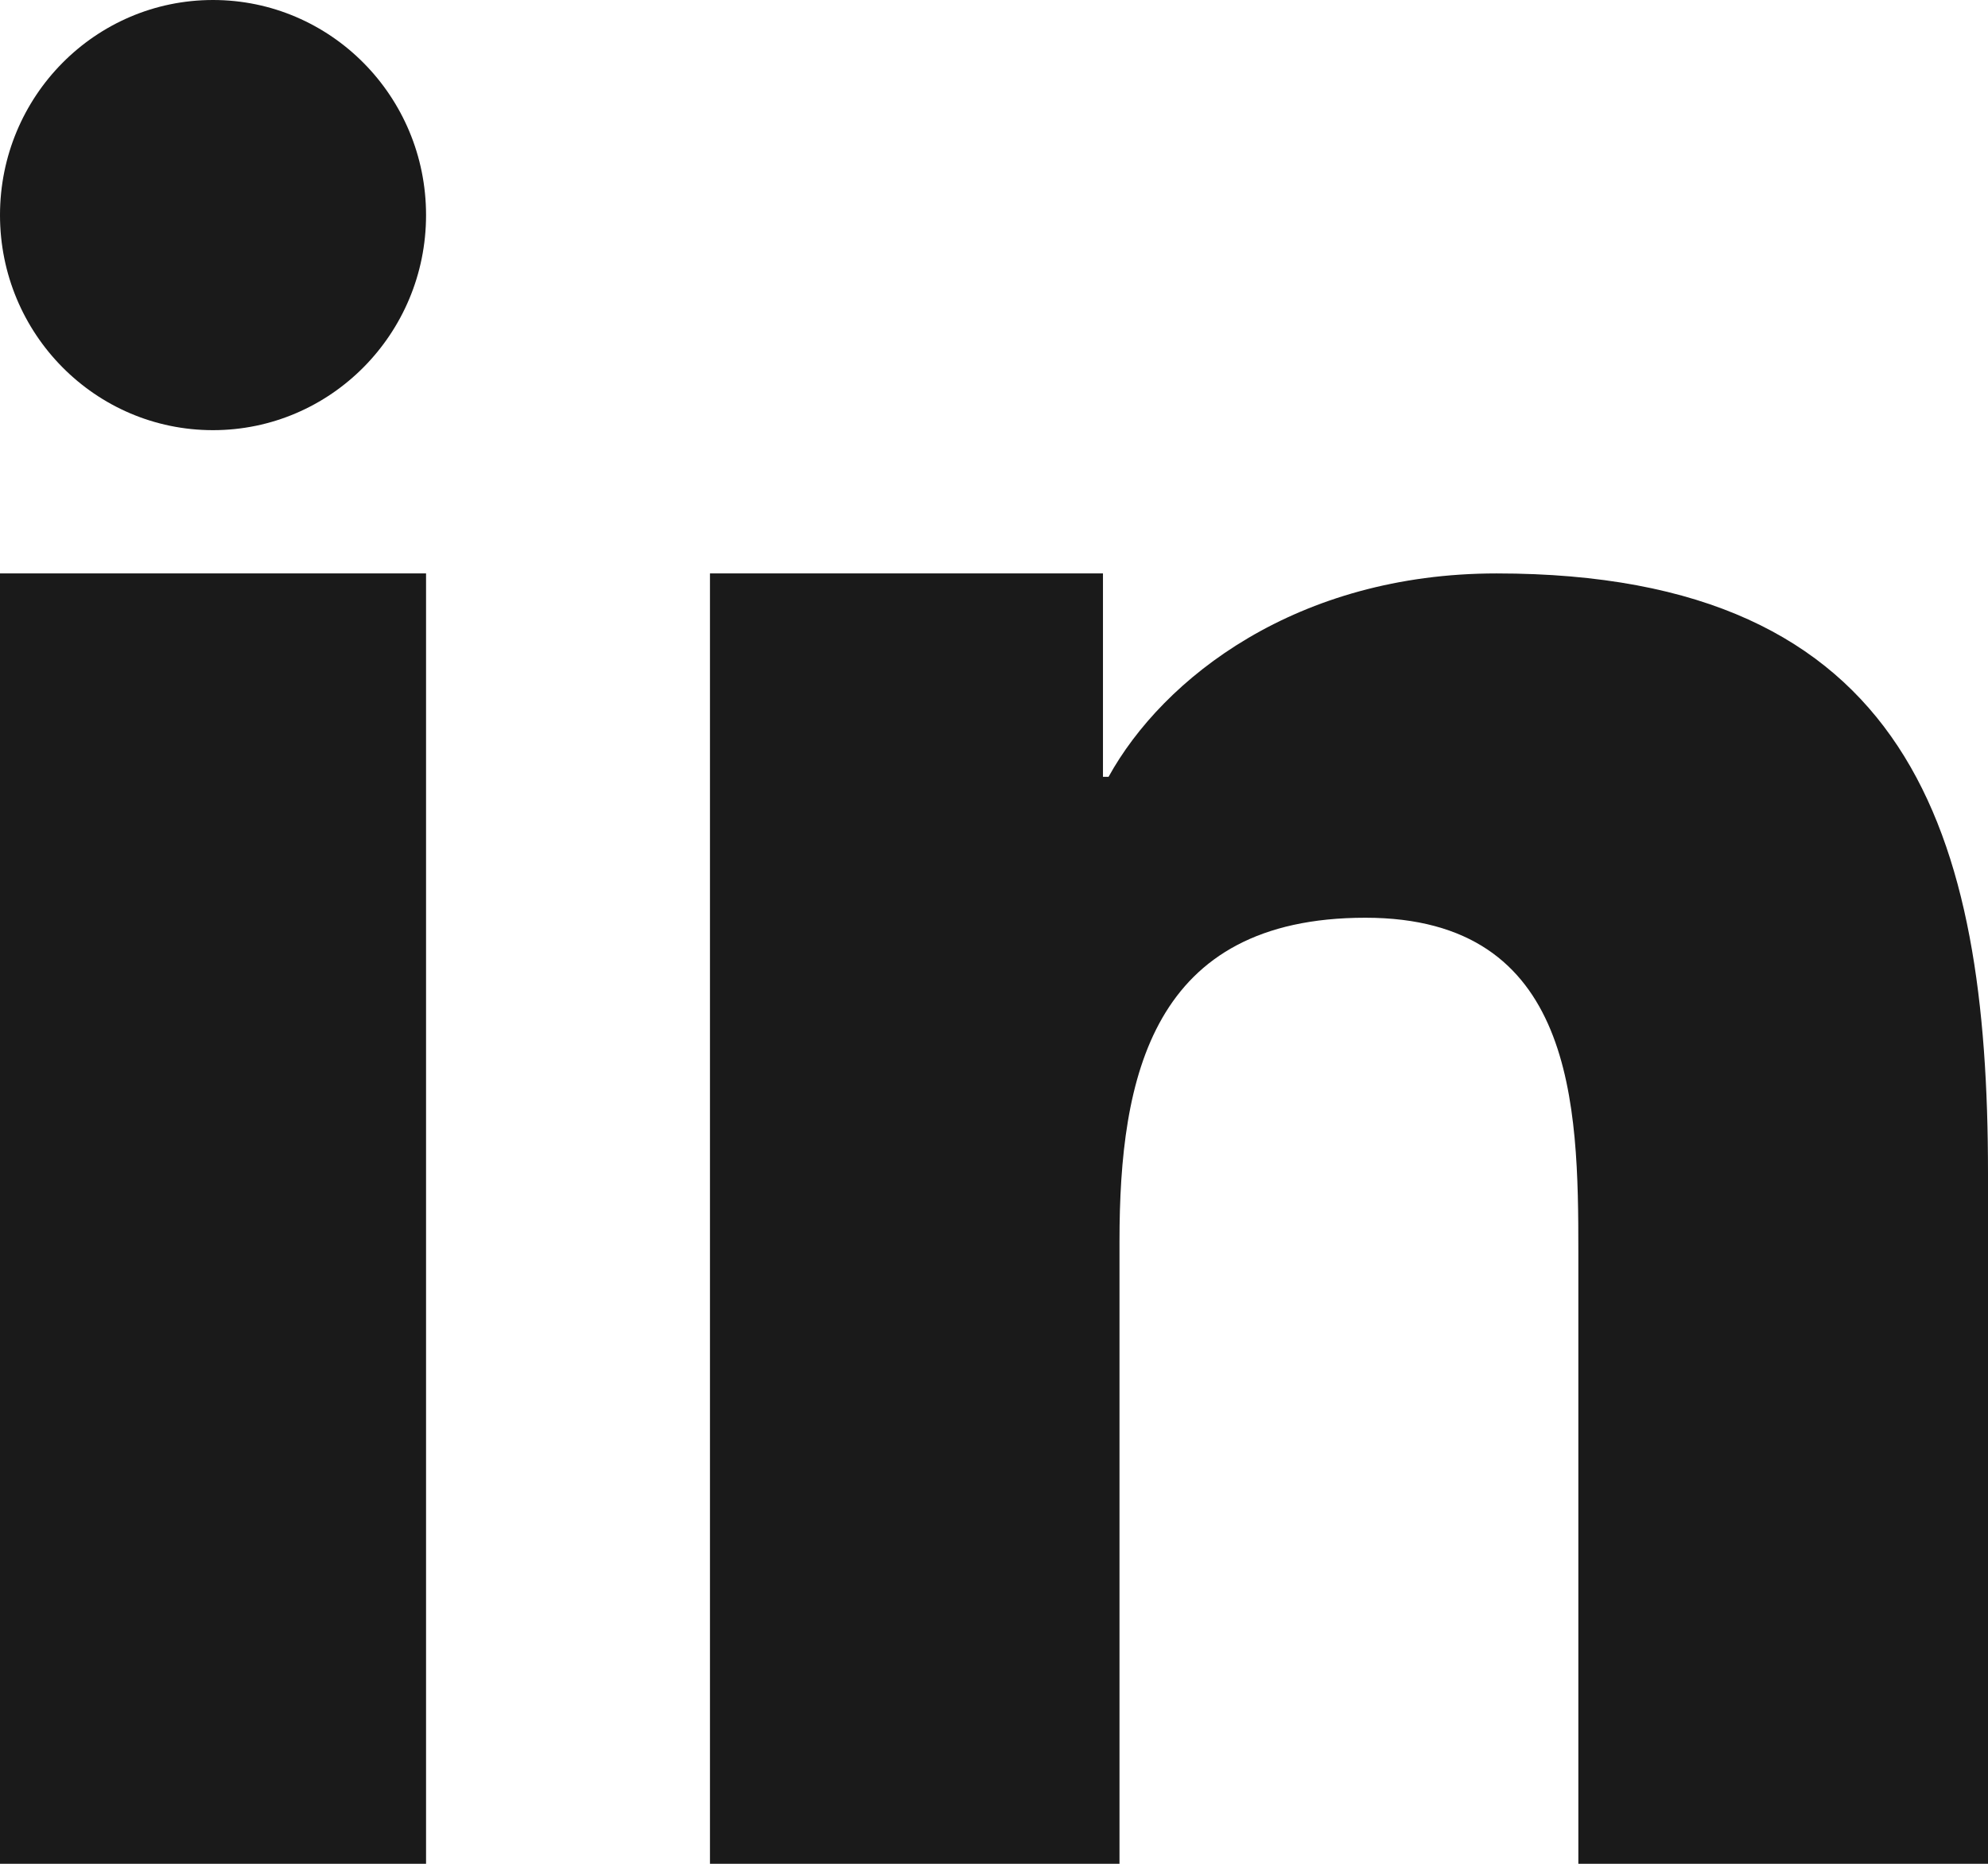 <?xml version="1.0" encoding="UTF-8"?>
<svg width="16px" height="15px" viewBox="0 0 16 15" version="1.1" xmlns="http://www.w3.org/2000/svg" xmlns:xlink="http://www.w3.org/1999/xlink">
    <!-- Generator: Sketch 53.2 (72643) - https://sketchapp.com -->
    <title>atoms/linkedin-icon</title>
    <desc>Created with Sketch.</desc>
    <g id="Nordic-Property-News" stroke="none" stroke-width="1" fill="none" fill-rule="evenodd">
        <g id="Plus-articel---not-signed" transform="translate(-1257, -287)" fill="#1A1A1A">
            <g id="Header-Plus-article-not-logged-in" transform="translate(0, 24)">
                <g id="Social-media-icons" transform="translate(1197, 263)">
                    <g id="atoms/linkedin-icon" transform="translate(60, 0)">
                        <g id="linkedin2">
                            <path d="M5.714,4.615 L8.877,4.615 L8.877,6.252 L8.922,6.252 C9.362,5.455 10.439,4.615 12.045,4.615 C15.383,4.615 16,6.714 16,9.443 L16,15 L12.703,15 L12.703,10.073 C12.703,8.898 12.679,7.386 10.989,7.386 C9.271,7.386 9.01,8.666 9.01,9.988 L9.01,15 L5.714,15 L5.714,4.615 Z" id="Shape" fill-rule="nonzero"></path>
                            <polygon id="Shape" fill-rule="nonzero" points="0 4.615 3.429 4.615 3.429 15 0 15"></polygon>
                            <path d="M3.429,1.731 C3.429,2.687 2.661,3.462 1.714,3.462 C0.767,3.462 0,2.687 0,1.731 C0,0.775 0.767,0 1.714,0 C2.661,0 3.429,0.775 3.429,1.731 Z" id="Shape" fill-rule="nonzero"></path>
                        </g>
                    </g>
                </g>
            </g>
        </g>
    </g>
</svg>